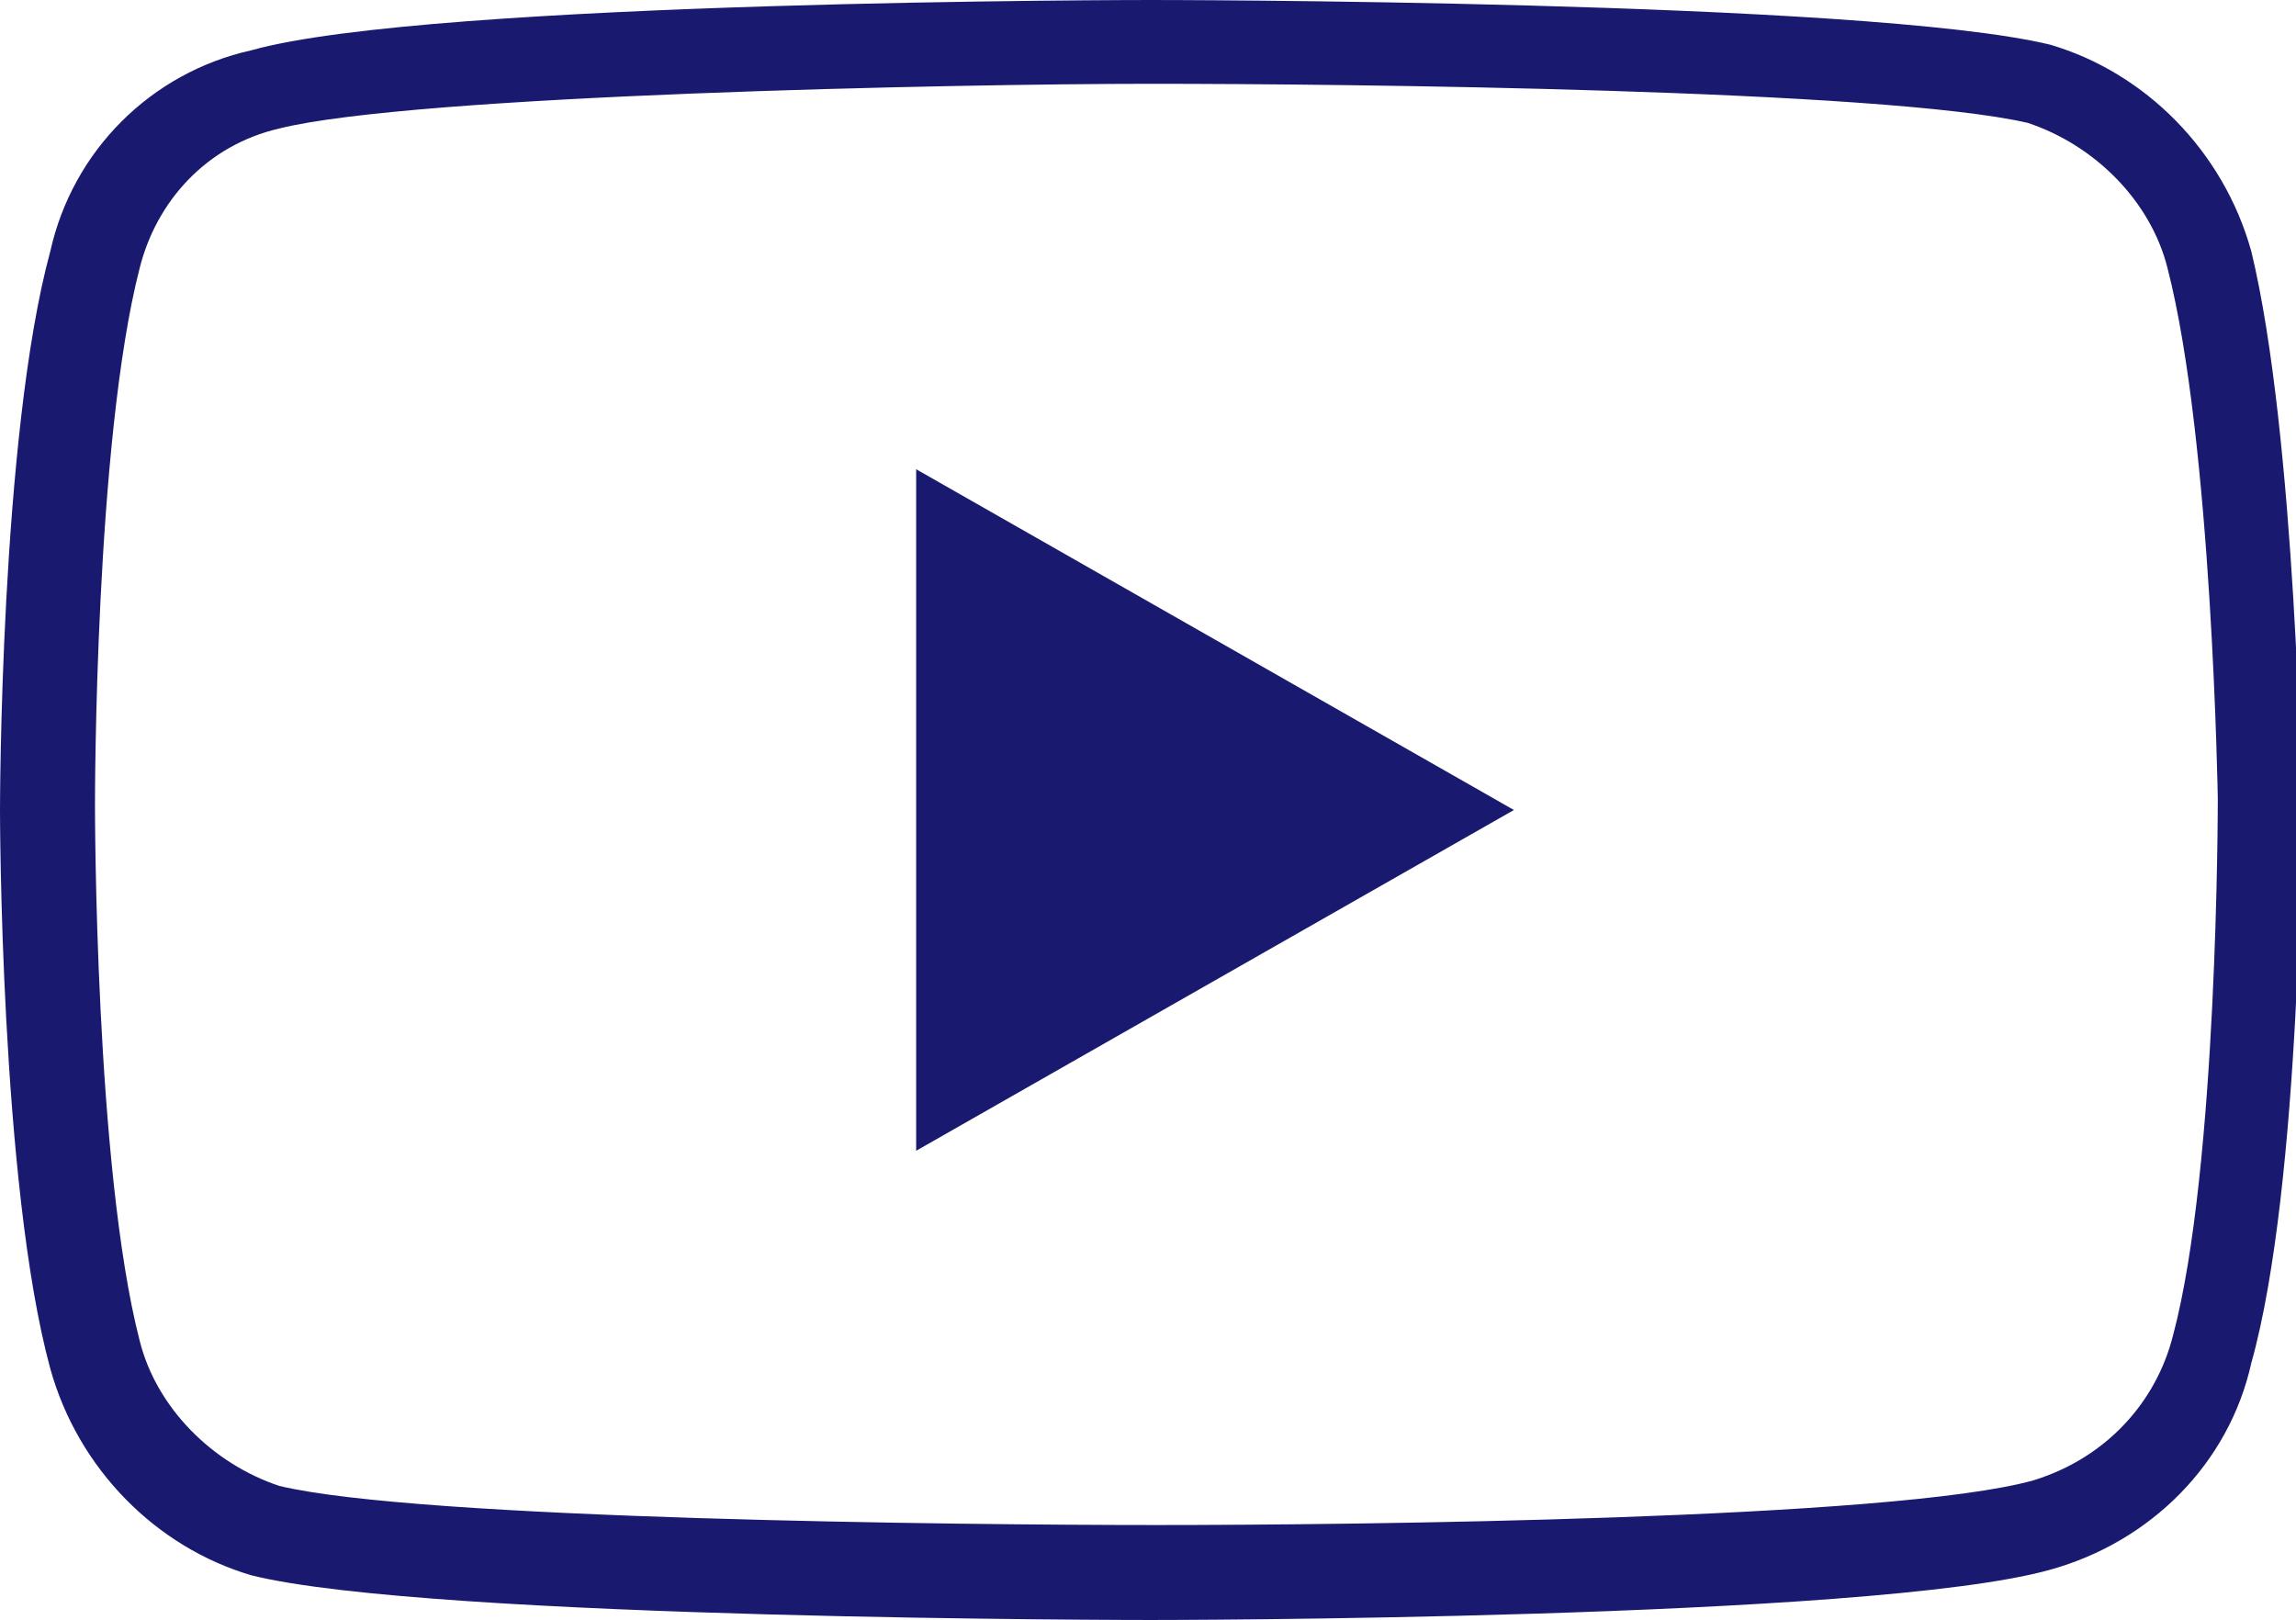 <?xml version="1.0" encoding="utf-8"?>
<!-- Generator: Adobe Illustrator 27.0.0, SVG Export Plug-In . SVG Version: 6.00 Build 0)  -->
<svg version="1.1" id="レイヤー_1" xmlns="http://www.w3.org/2000/svg" xmlns:xlink="http://www.w3.org/1999/xlink" x="0px"
	 y="0px" viewBox="0 0 41.1 29" style="enable-background:new 0 0 41.1 29;" xml:space="preserve">
<style type="text/css">
	.st0{fill:#191970;}
</style>
<g id="レイヤー_1_00000145056823064911555220000011687211893521729415_">
</g>
<g id="Layer_1">
	<g>
		<g>
			<g>
				<path class="st0" d="M20.6,1.5L20.6,1.5c3.5,0,13.1,0.1,15.7,0.7c1.2,0.4,2.2,1.4,2.5,2.6c0.8,3.1,0.9,9.5,0.9,9.5
					c0,0.1,0,6.6-0.8,9.6l0,0l0,0c-0.3,1.2-1.2,2.2-2.5,2.6c-2.5,0.7-12.2,0.8-15.7,0.8c-3.5,0-13.2-0.1-15.7-0.7
					c-1.2-0.4-2.2-1.4-2.5-2.6c-0.8-3.1-0.8-9.5-0.8-9.6c0-0.1,0-6.5,0.8-9.6l0,0l0,0c0.3-1.2,1.2-2.2,2.5-2.5l0,0l0,0
					C7.4,1.7,17.1,1.5,20.6,1.5 M20.6,0c0,0-12.9,0-16.1,0.9C2.7,1.3,1.3,2.7,0.9,4.5C0,7.8,0,14.5,0,14.5s0,6.7,0.9,10
					c0.5,1.8,1.9,3.2,3.6,3.7C7.7,29,20.6,29,20.6,29s12.9,0,16.1-0.9c1.8-0.5,3.2-1.9,3.6-3.7c0.9-3.2,0.9-10,0.9-10
					s-0.1-6.6-0.9-9.9c-0.5-1.8-1.9-3.2-3.6-3.7C33.4,0,20.6,0,20.6,0L20.6,0z"/>
			</g>
		</g>
		<g>
			<polygon class="st0" points="16.4,20.6 16.4,8.4 27.1,14.5 			"/>
		</g>
	</g>
</g>
</svg>
